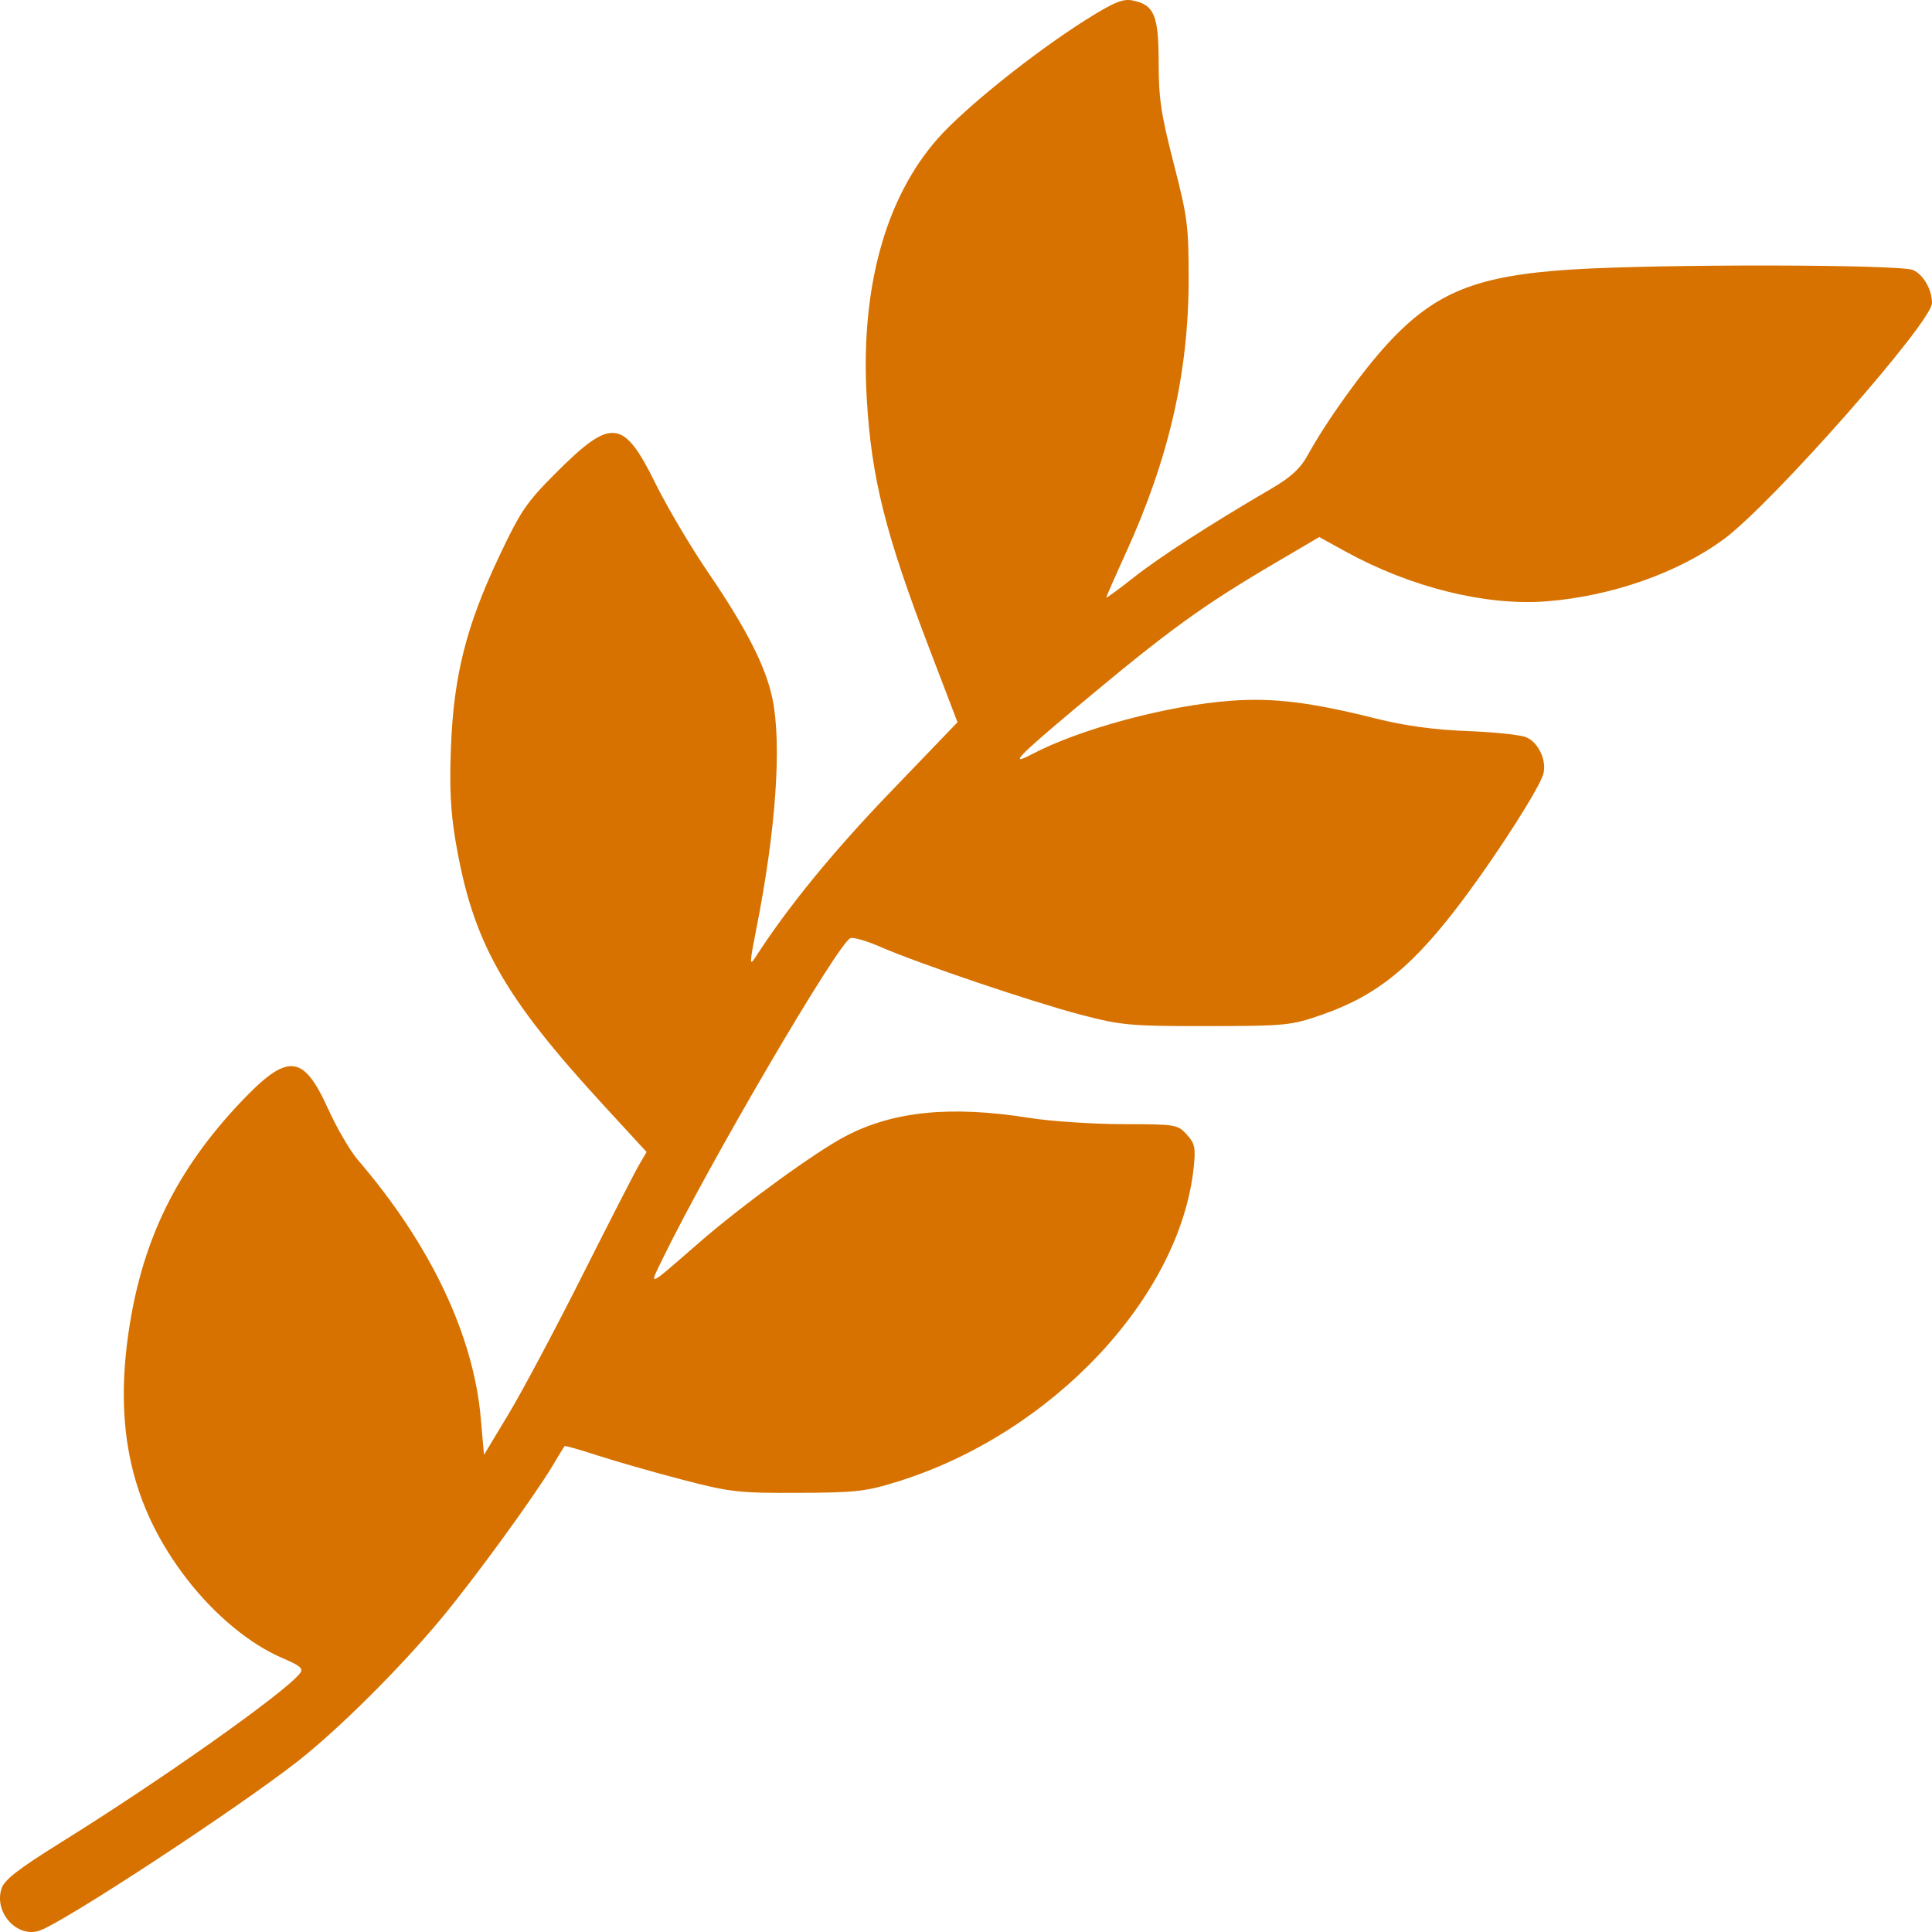 <svg width="60" height="60" viewBox="0 0 60 60" fill="none" xmlns="http://www.w3.org/2000/svg">
<g clip-path="url(#clip0_1837_38)">
<path fill-rule="evenodd" clip-rule="evenodd" d="M33.731 0.61C32.115 1.629 29.97 3.347 29.13 4.295C27.487 6.151 26.715 8.977 26.918 12.386C27.066 14.861 27.494 16.567 28.868 20.159L29.736 22.43L27.626 24.625C25.848 26.476 24.451 28.188 23.455 29.737C23.273 30.021 23.277 29.916 23.492 28.828C24.098 25.764 24.282 23.124 23.99 21.702C23.786 20.711 23.185 19.528 22.008 17.802C21.457 16.995 20.716 15.744 20.36 15.021C19.359 12.993 18.992 12.956 17.245 14.706C16.343 15.611 16.163 15.876 15.483 17.319C14.478 19.449 14.091 20.986 14.005 23.196C13.956 24.436 13.993 25.2 14.144 26.096C14.675 29.247 15.609 30.914 18.761 34.342L20.081 35.777L19.845 36.179C19.715 36.401 18.926 37.94 18.091 39.599C17.257 41.258 16.227 43.194 15.803 43.899L15.031 45.182L14.931 44.044C14.705 41.46 13.364 38.641 11.116 36.026C10.877 35.748 10.459 35.031 10.188 34.433C9.41 32.714 8.929 32.684 7.445 34.26C5.502 36.323 4.451 38.45 4.02 41.192C3.522 44.356 4.074 46.79 5.8 49.033C6.658 50.148 7.755 51.058 8.766 51.491C9.345 51.74 9.434 51.819 9.307 51.977C8.819 52.586 5.019 55.273 1.904 57.211C0.568 58.043 0.135 58.379 0.047 58.651C-0.192 59.392 0.524 60.189 1.222 59.96C1.956 59.719 7.403 56.146 9.259 54.688C10.527 53.693 12.442 51.786 13.712 50.255C14.744 49.011 16.58 46.49 17.155 45.529C17.347 45.209 17.516 44.93 17.532 44.91C17.547 44.891 18.004 45.02 18.547 45.197C19.09 45.374 20.266 45.711 21.16 45.945C22.675 46.341 22.923 46.37 24.788 46.362C26.597 46.355 26.897 46.32 27.915 46C32.69 44.5 36.66 40.267 37.074 36.236C37.135 35.642 37.107 35.51 36.855 35.232C36.575 34.923 36.509 34.913 34.867 34.911C33.933 34.909 32.634 34.823 31.98 34.719C29.535 34.329 27.745 34.506 26.256 35.287C25.314 35.781 23.058 37.421 21.721 38.583C20.066 40.023 20.142 39.99 20.588 39.074C22.039 36.099 26.03 29.286 26.41 29.135C26.499 29.1 26.92 29.222 27.345 29.407C28.534 29.926 32.056 31.118 33.565 31.513C34.826 31.844 35.097 31.868 37.484 31.866C39.932 31.863 40.094 31.847 41.049 31.515C42.805 30.905 43.931 29.974 45.537 27.804C46.581 26.394 47.787 24.5 47.923 24.057C48.052 23.637 47.781 23.048 47.387 22.892C47.203 22.819 46.378 22.734 45.552 22.703C44.536 22.664 43.627 22.539 42.738 22.317C40.713 21.809 39.561 21.667 38.245 21.761C36.276 21.902 33.541 22.635 32.044 23.424C31.307 23.812 31.616 23.486 33.404 21.99C36.334 19.538 37.313 18.828 39.68 17.437L40.97 16.679L41.794 17.132C43.815 18.243 46.139 18.819 48.019 18.675C50.037 18.521 52.123 17.789 53.545 16.736C55.041 15.63 60 10.002 60 9.412C60 8.996 59.74 8.539 59.417 8.387C59.038 8.208 51.524 8.196 48.805 8.37C45.855 8.558 44.573 9.074 43.102 10.665C42.305 11.526 41.189 13.083 40.601 14.155C40.386 14.548 40.084 14.824 39.489 15.172C37.56 16.3 36.03 17.287 35.223 17.923C34.746 18.298 34.357 18.584 34.357 18.557C34.357 18.531 34.632 17.903 34.969 17.163C36.301 14.234 36.911 11.577 36.914 8.696C36.915 7.011 36.883 6.756 36.449 5.071C36.057 3.546 35.983 3.051 35.983 1.946C35.983 0.475 35.845 0.146 35.17 0.014C34.868 -0.045 34.588 0.071 33.731 0.61Z" fill="#D77200"/>
</g>
<defs>
<clipPath id="clip0_1837_38">
<rect width="60" height="60" fill="white"/>
</clipPath>
</defs>
</svg>
